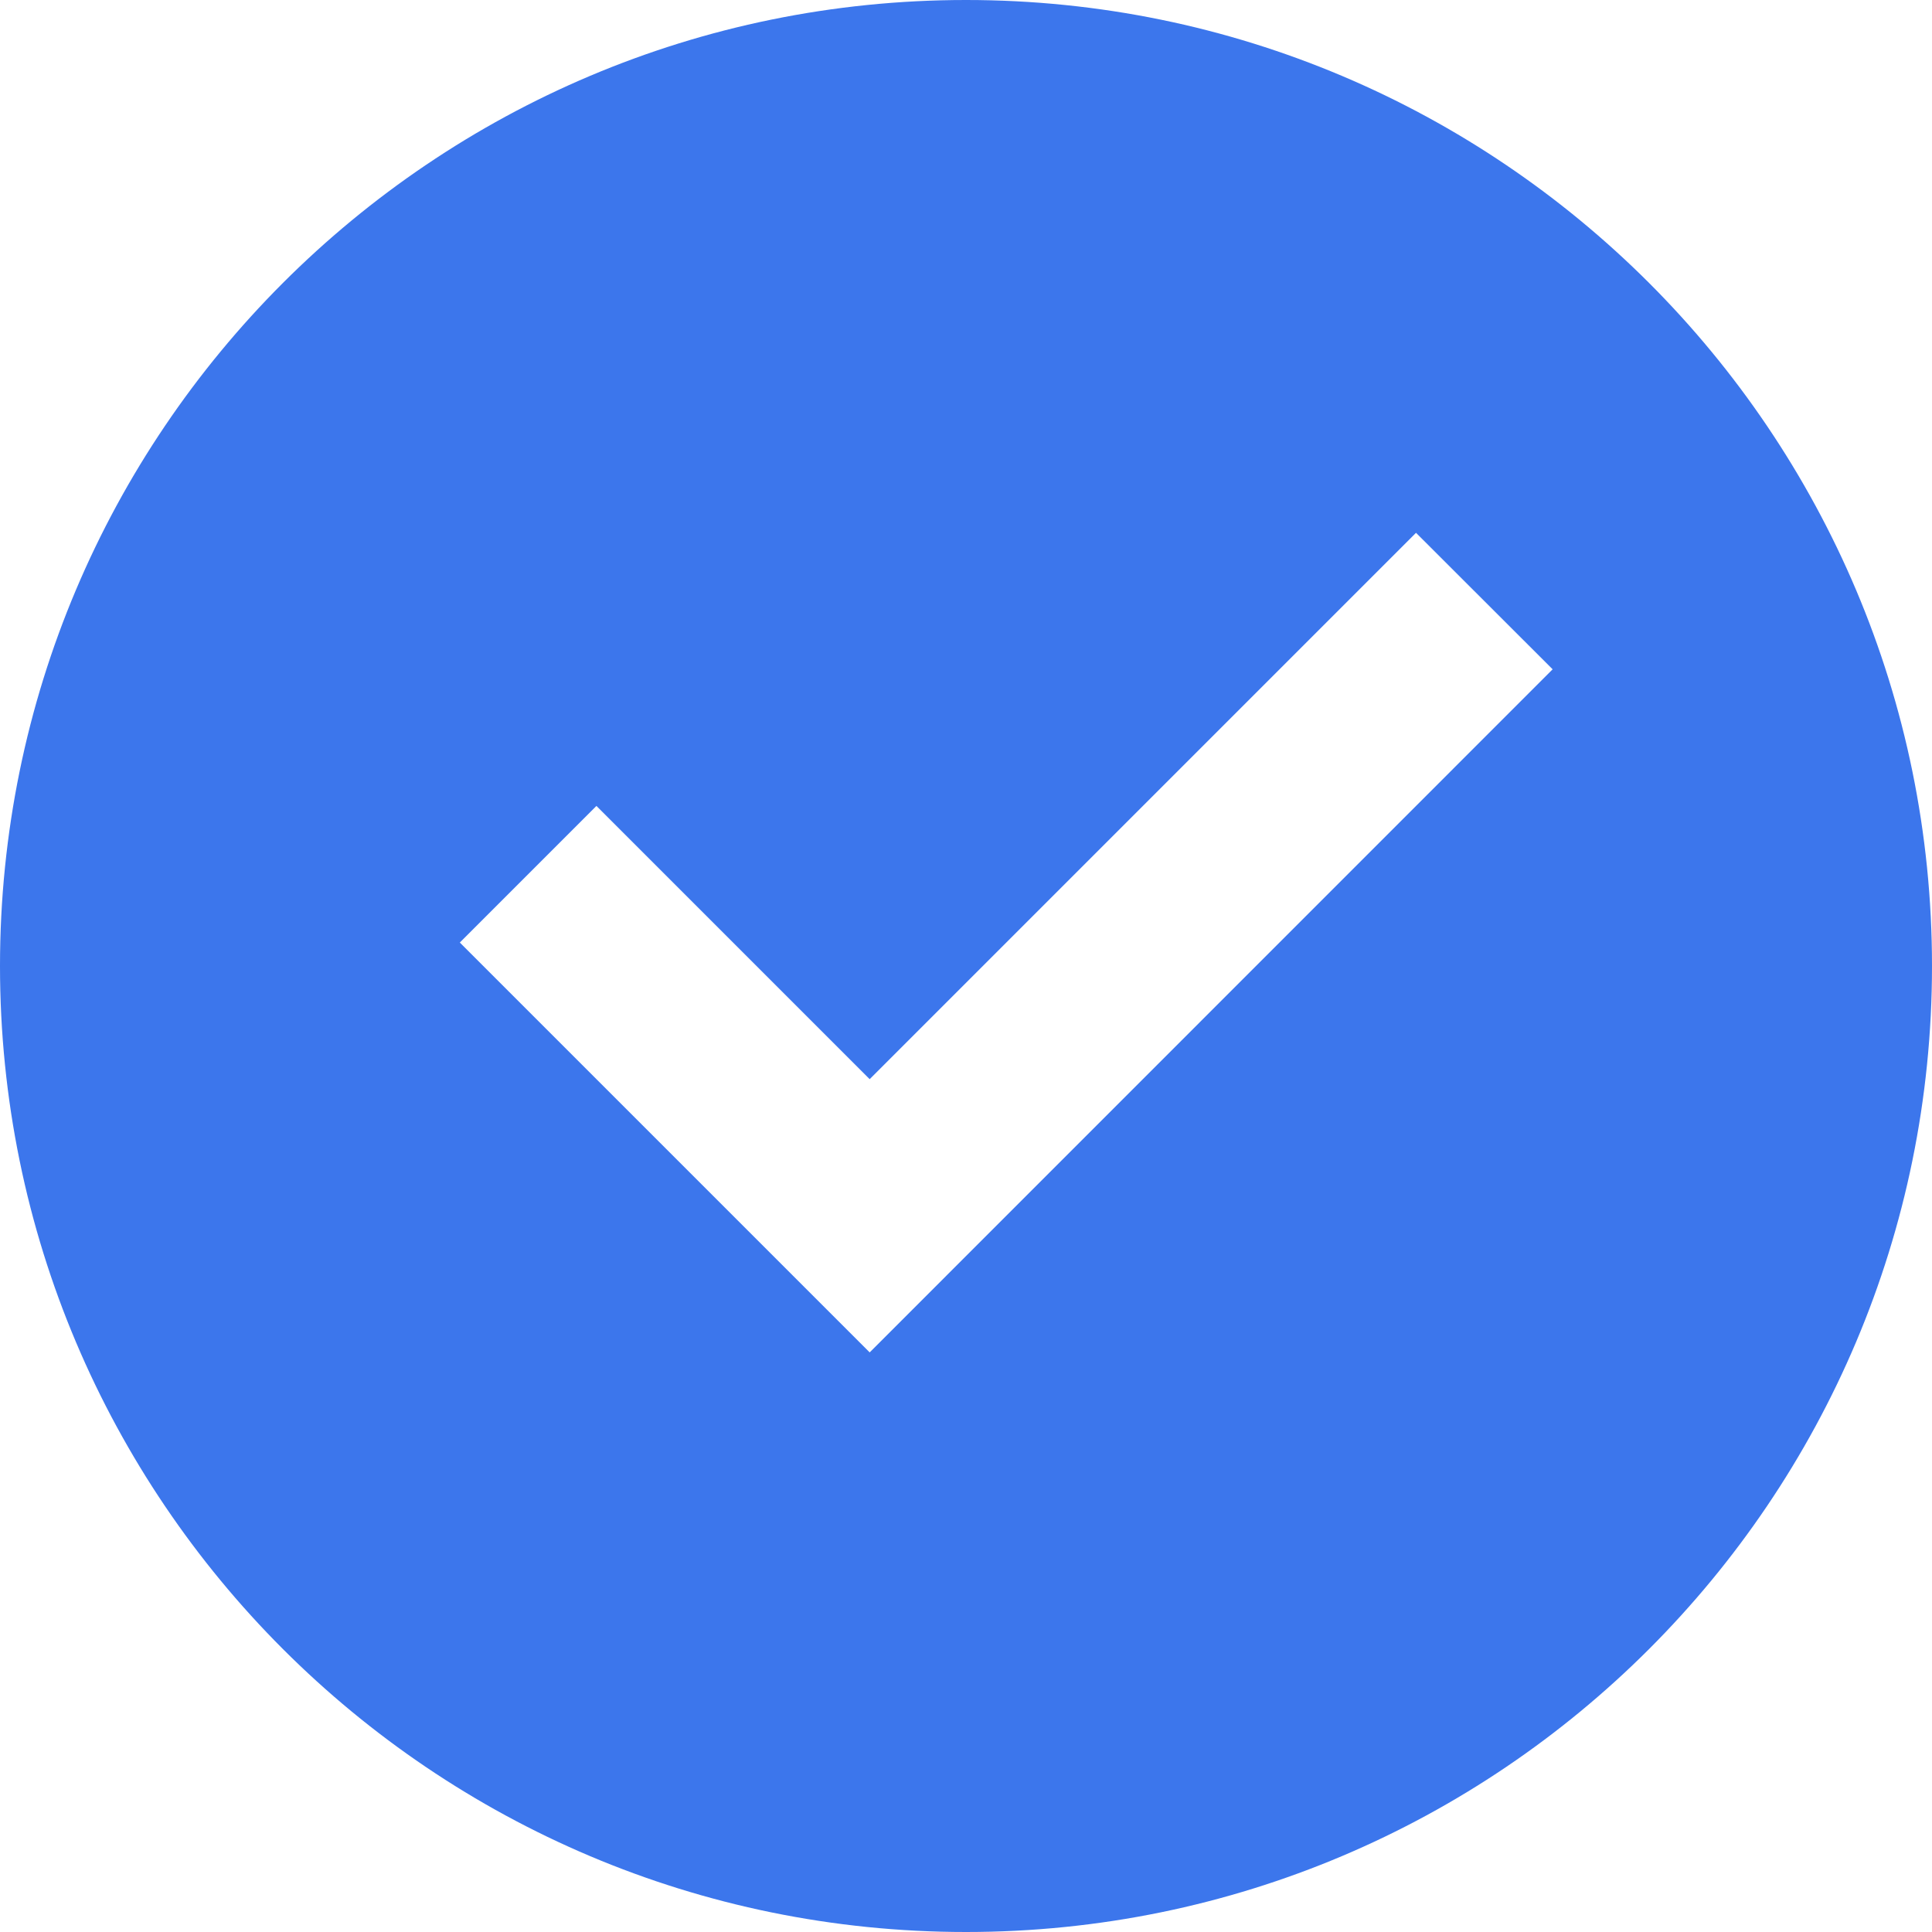 <svg width="14" height="14" viewBox="0 0 14 14" fill="none" xmlns="http://www.w3.org/2000/svg">
<path d="M7 14C3.134 14 0 10.866 0 7C0 3.134 3.134 0 7 0C10.866 0 14 3.134 14 7C14 10.866 10.866 14 7 14ZM6.302 9.8L11.251 4.85L10.261 3.861L6.302 7.82L4.322 5.84L3.332 6.83L6.302 9.8Z" fill="#3C76EC"/>
</svg>
